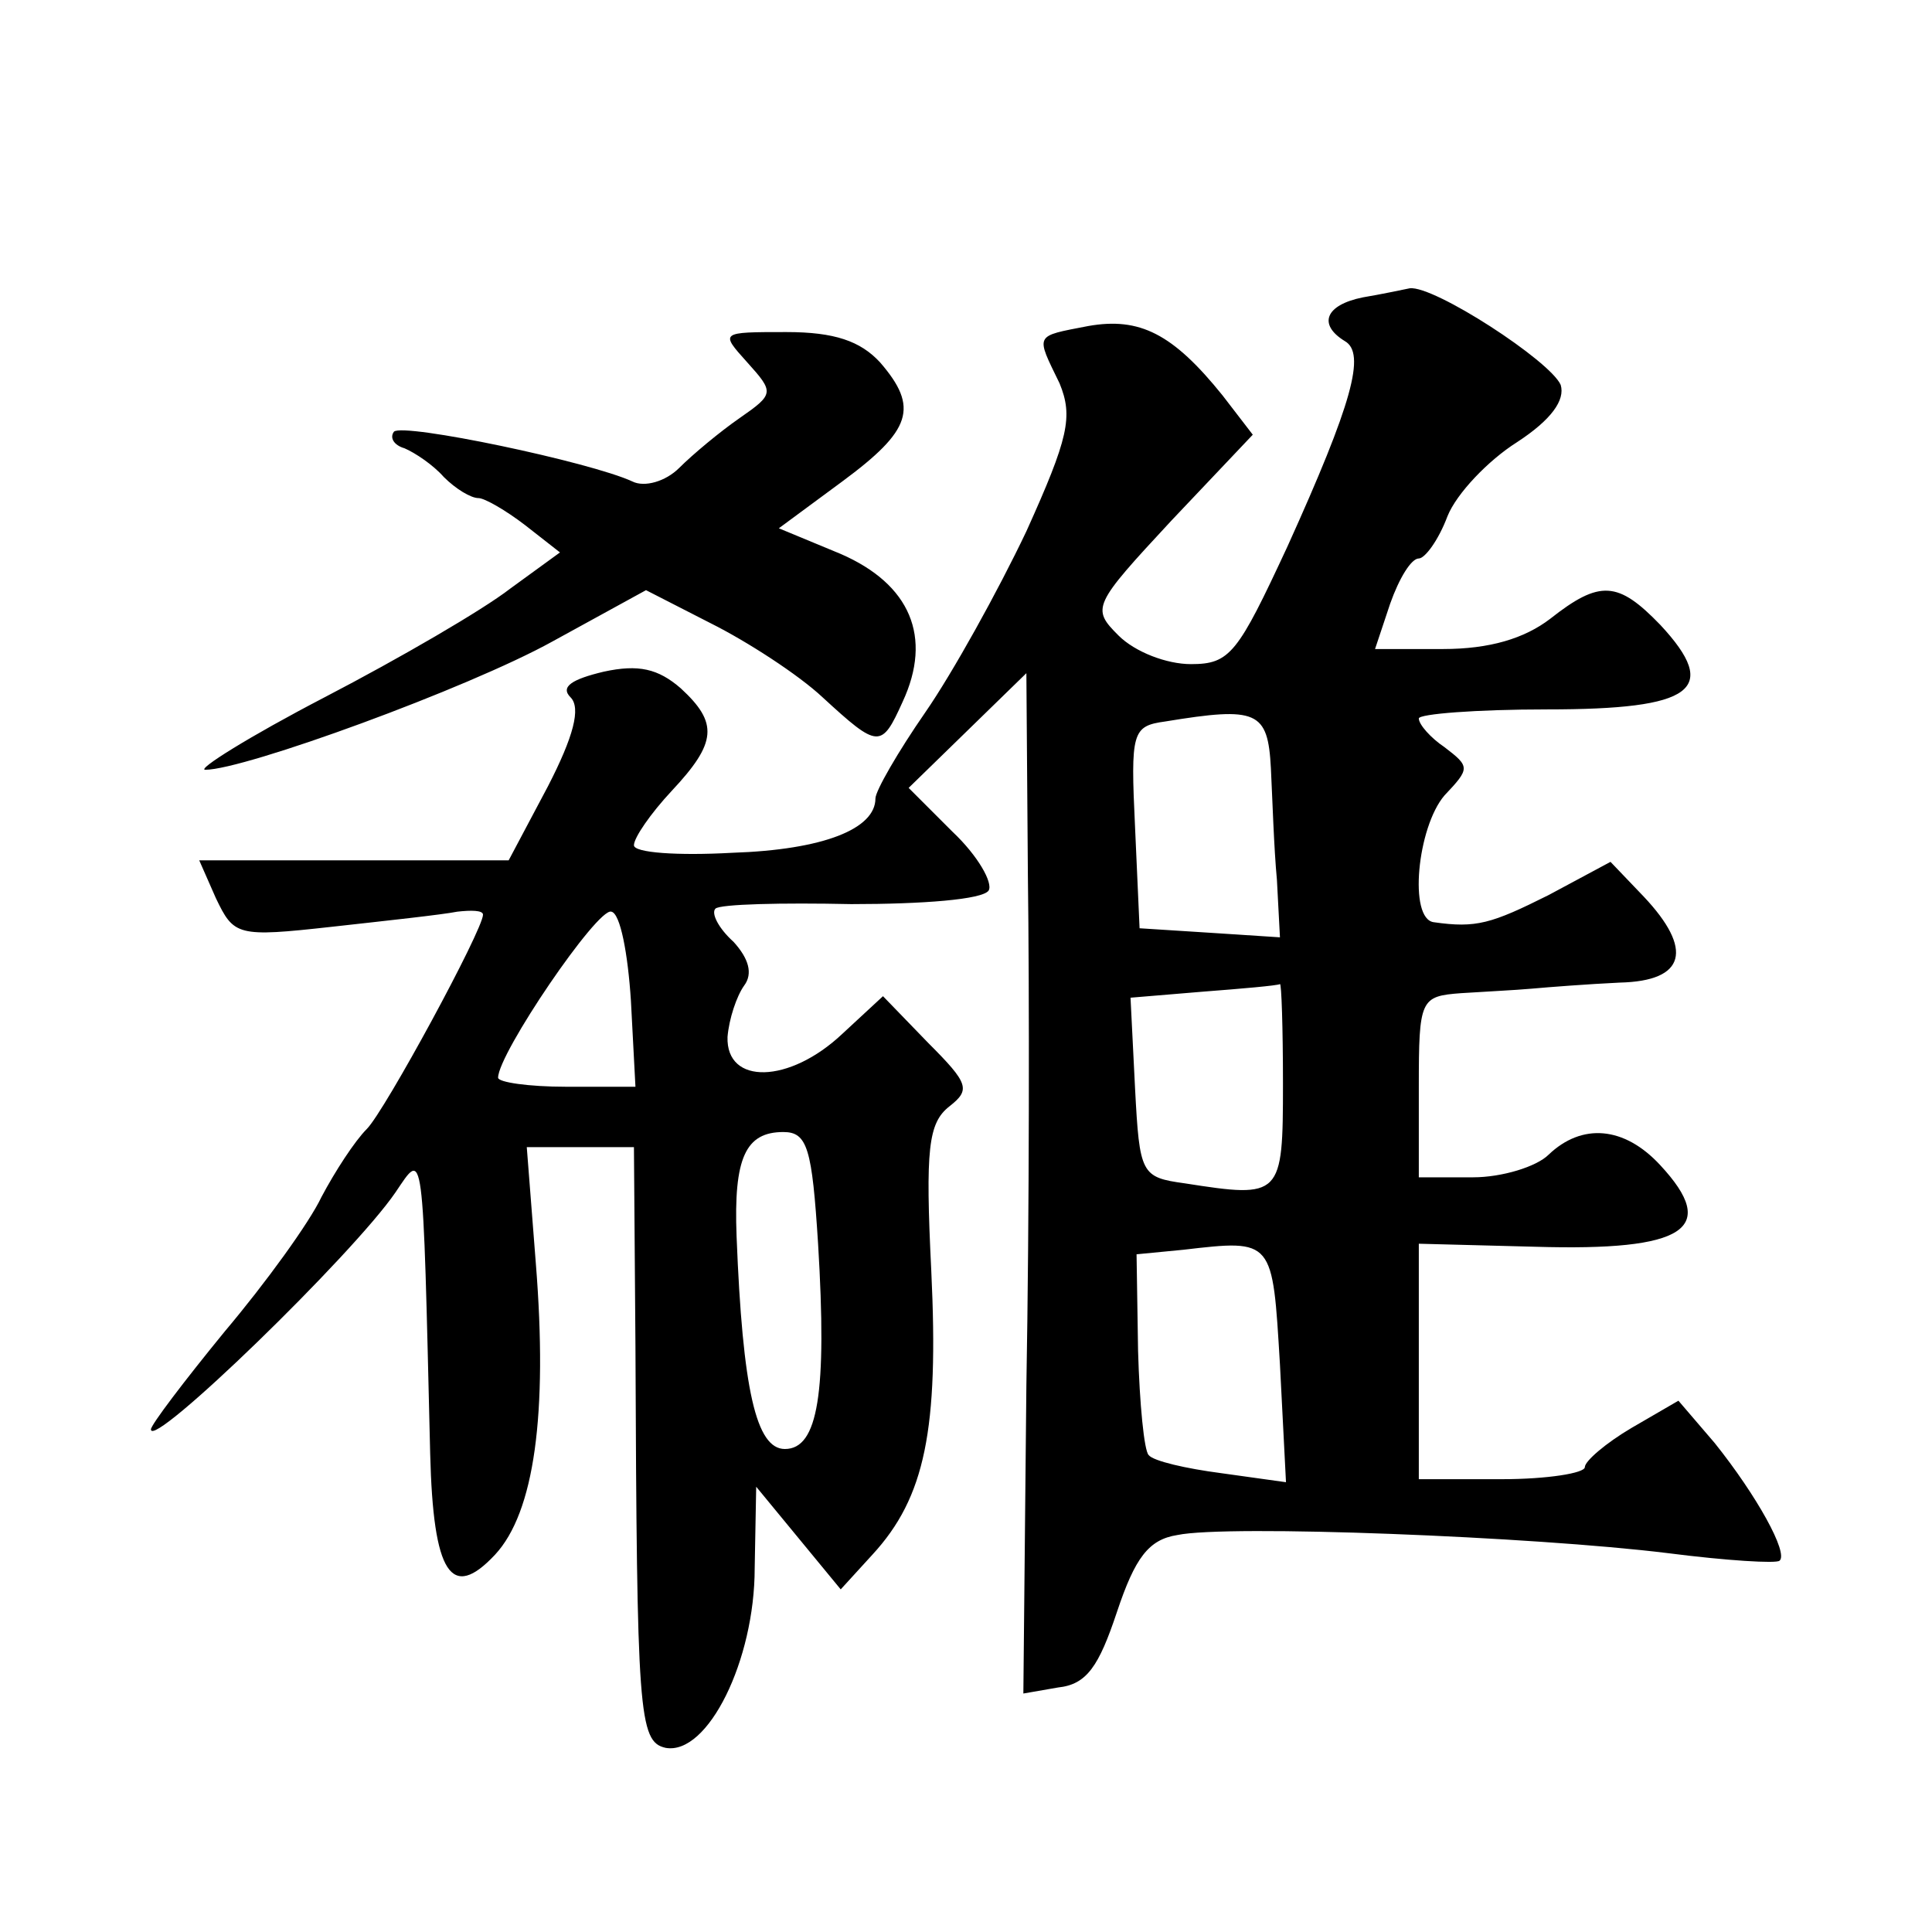 <?xml version="1.0" standalone="no"?>
<!DOCTYPE svg PUBLIC "-//W3C//DTD SVG 20010904//EN"
 "http://www.w3.org/TR/2001/REC-SVG-20010904/DTD/svg10.dtd">
<svg version="1.0" xmlns="http://www.w3.org/2000/svg"
 width="128pt" height="128pt" viewBox="0 0 128 128"
 preserveAspectRatio="xMidYMid meet">
<g transform="translate(0,128) scale(0.1,-0.1)"
fill="#0" stroke="none">
<path d="M903 1083 c-25 -5 -30 -18 -12 -29 14 -8 5 -41 -38 -136 -33 -71 -38 -78
-64 -78 -16 0 -37 8 -48 19 -18 18 -17 20 35 76 l54 57 -20 26 c-33 41 -55 52 -89
46 -36 -7 -35 -5 -19 -38 9 -22 6 -36 -22 -98 -19 -40 -49 -94 -67 -120 -18 -26
-33 -52 -33 -57 0 -20 -34 -34 -95 -36 -36 -2 -65 0 -65 5 0 5 11 21 25 36 30 32
31 45 6 68 -15 13 -28 16 -51 11 -21 -5 -29 -10 -22 -17 7 -7 2 -26 -15 -59 l-26
-49 -102 0 -103 0 11 -25 c12 -25 14 -26 77 -19 36 4 73 8 83 10 9 1 17 1 17 -2
0 -10 -65 -130 -77 -142 -8 -8 -21 -28 -30 -45 -8 -17 -37 -57 -64 -89 -27 -33
-49 -62 -49 -65 0 -14 134 116 162 157 19 28 18 35 23 -173 2 -80 14 -98 43 -67
26 28 35 93 27 193 l-6 77 36 0 35 0 1 -132 c1 -243 2 -262 20 -266 28 -5 59 58
59 119 l1 54 28 -34 28 -34 21 23 c35 38 44 83 39 188 -4 81 -2 98 12 109 14 11
13 15 -14 42 l-30 31 -27 -25 c-35 -33 -77 -34 -76 -2 1 12 6 27 11 34 6 8 3 18
-7 29 -10 9 -15 19 -12 22 3 3 44 4 90 3 47 0 87 3 91 9 3 5 -7 23 -24 39 l-29
29 39 38 39 38 1 -134 c1 -74 1 -226 -1 -338 l-2 -204 23 4 c19 2 27 14 39 50 12
36 21 48 40 51 33 7 236 -1 325 -12 39 -5 72 -7 74 -5 6 5 -15 43 -43 78 l-24 28
-31 -18 c-17 -10 -31 -22 -31 -26 0 -4 -25 -8 -55 -8 l-55 0 0 78 0 78 77 -2 c100
-3 122 12 83 54 -24 26 -52 28 -74 7 -8 -8 -31 -15 -50 -15 l-36 0 0 60 c0 58 1
60 28 62 15 1 36 2 47 3 11 1 37 3 58 4 44 1 49 22 16 57 l-22 23 -41 -22 c-38
-19 -48 -22 -76 -18 -17 2 -11 63 7 84 17 18 17 19 0 32 -9 6 -17 15 -17 19 0 3
38 6 85 6 97 0 115 13 75 56 -28 29 -40 30 -73 4 -17 -13 -40 -20 -71 -20 l-45
0 10 30 c6 17 14 30 19 30 4 0 13 12 19 28 6 15 27 37 46 49 23 15 32 28 29 38
-7 16 -84 66 -100 64 -5 -1 -19 -4 -31 -6z m-61 -312 c1 -20 2 -53 4 -74 l2 -38
-46 3 -47 3 -3 67 c-3 63 -2 67 20 70 61 10 68 7 70 -31z m-424 -154 l3 -57 -46
0 c-25 0 -45 3 -45 6 0 16 66 113 75 110 6 -1 11 -28 13 -59z m432 -55 c0 -75 -1
-76 -65 -66 -29 4 -30 6 -33 63 l-3 60 48 4 c26 2 49 4 51 5 1 1 2 -29 2 -66z m-308
-106 c6 -99 0 -136 -22 -136 -19 0 -28 39 -32 141 -2 52 6 69 31 69 16 0 19 -11
23 -74z m306 -80 l4 -78 -43 6 c-23 3 -45 8 -48 12 -3 3 -6 34 -7 69 l-1 64 31
3 c60 7 59 7 64 -76z M495 1040 c18 -20 18 -21 -5 -37 -13 -9 -31 -24 -40 -33 -9
-9 -23 -13 -31 -9 -28 13 -152 39 -158 33 -3 -4 0 -9 7 -11 7 -3 19 -11 26 -19
8 -8 18 -14 23 -14 4 0 18 -8 31 -18 l23 -18 -33 -24 c-18 -14 -73 -46 -123 -72
-50 -26 -85 -48 -79 -48 26 0 174 54 230 85 l62 34 43 -22 c24 -12 58 -34 74 -49
37 -34 39 -34 53 -3 20 43 5 78 -41 98 l-41 17 42 31 c46 34 51 49 25 79 -13 14
-30 20 -62 20 -44 0 -44 0 -26 -20z"/>
</g>
</svg>
